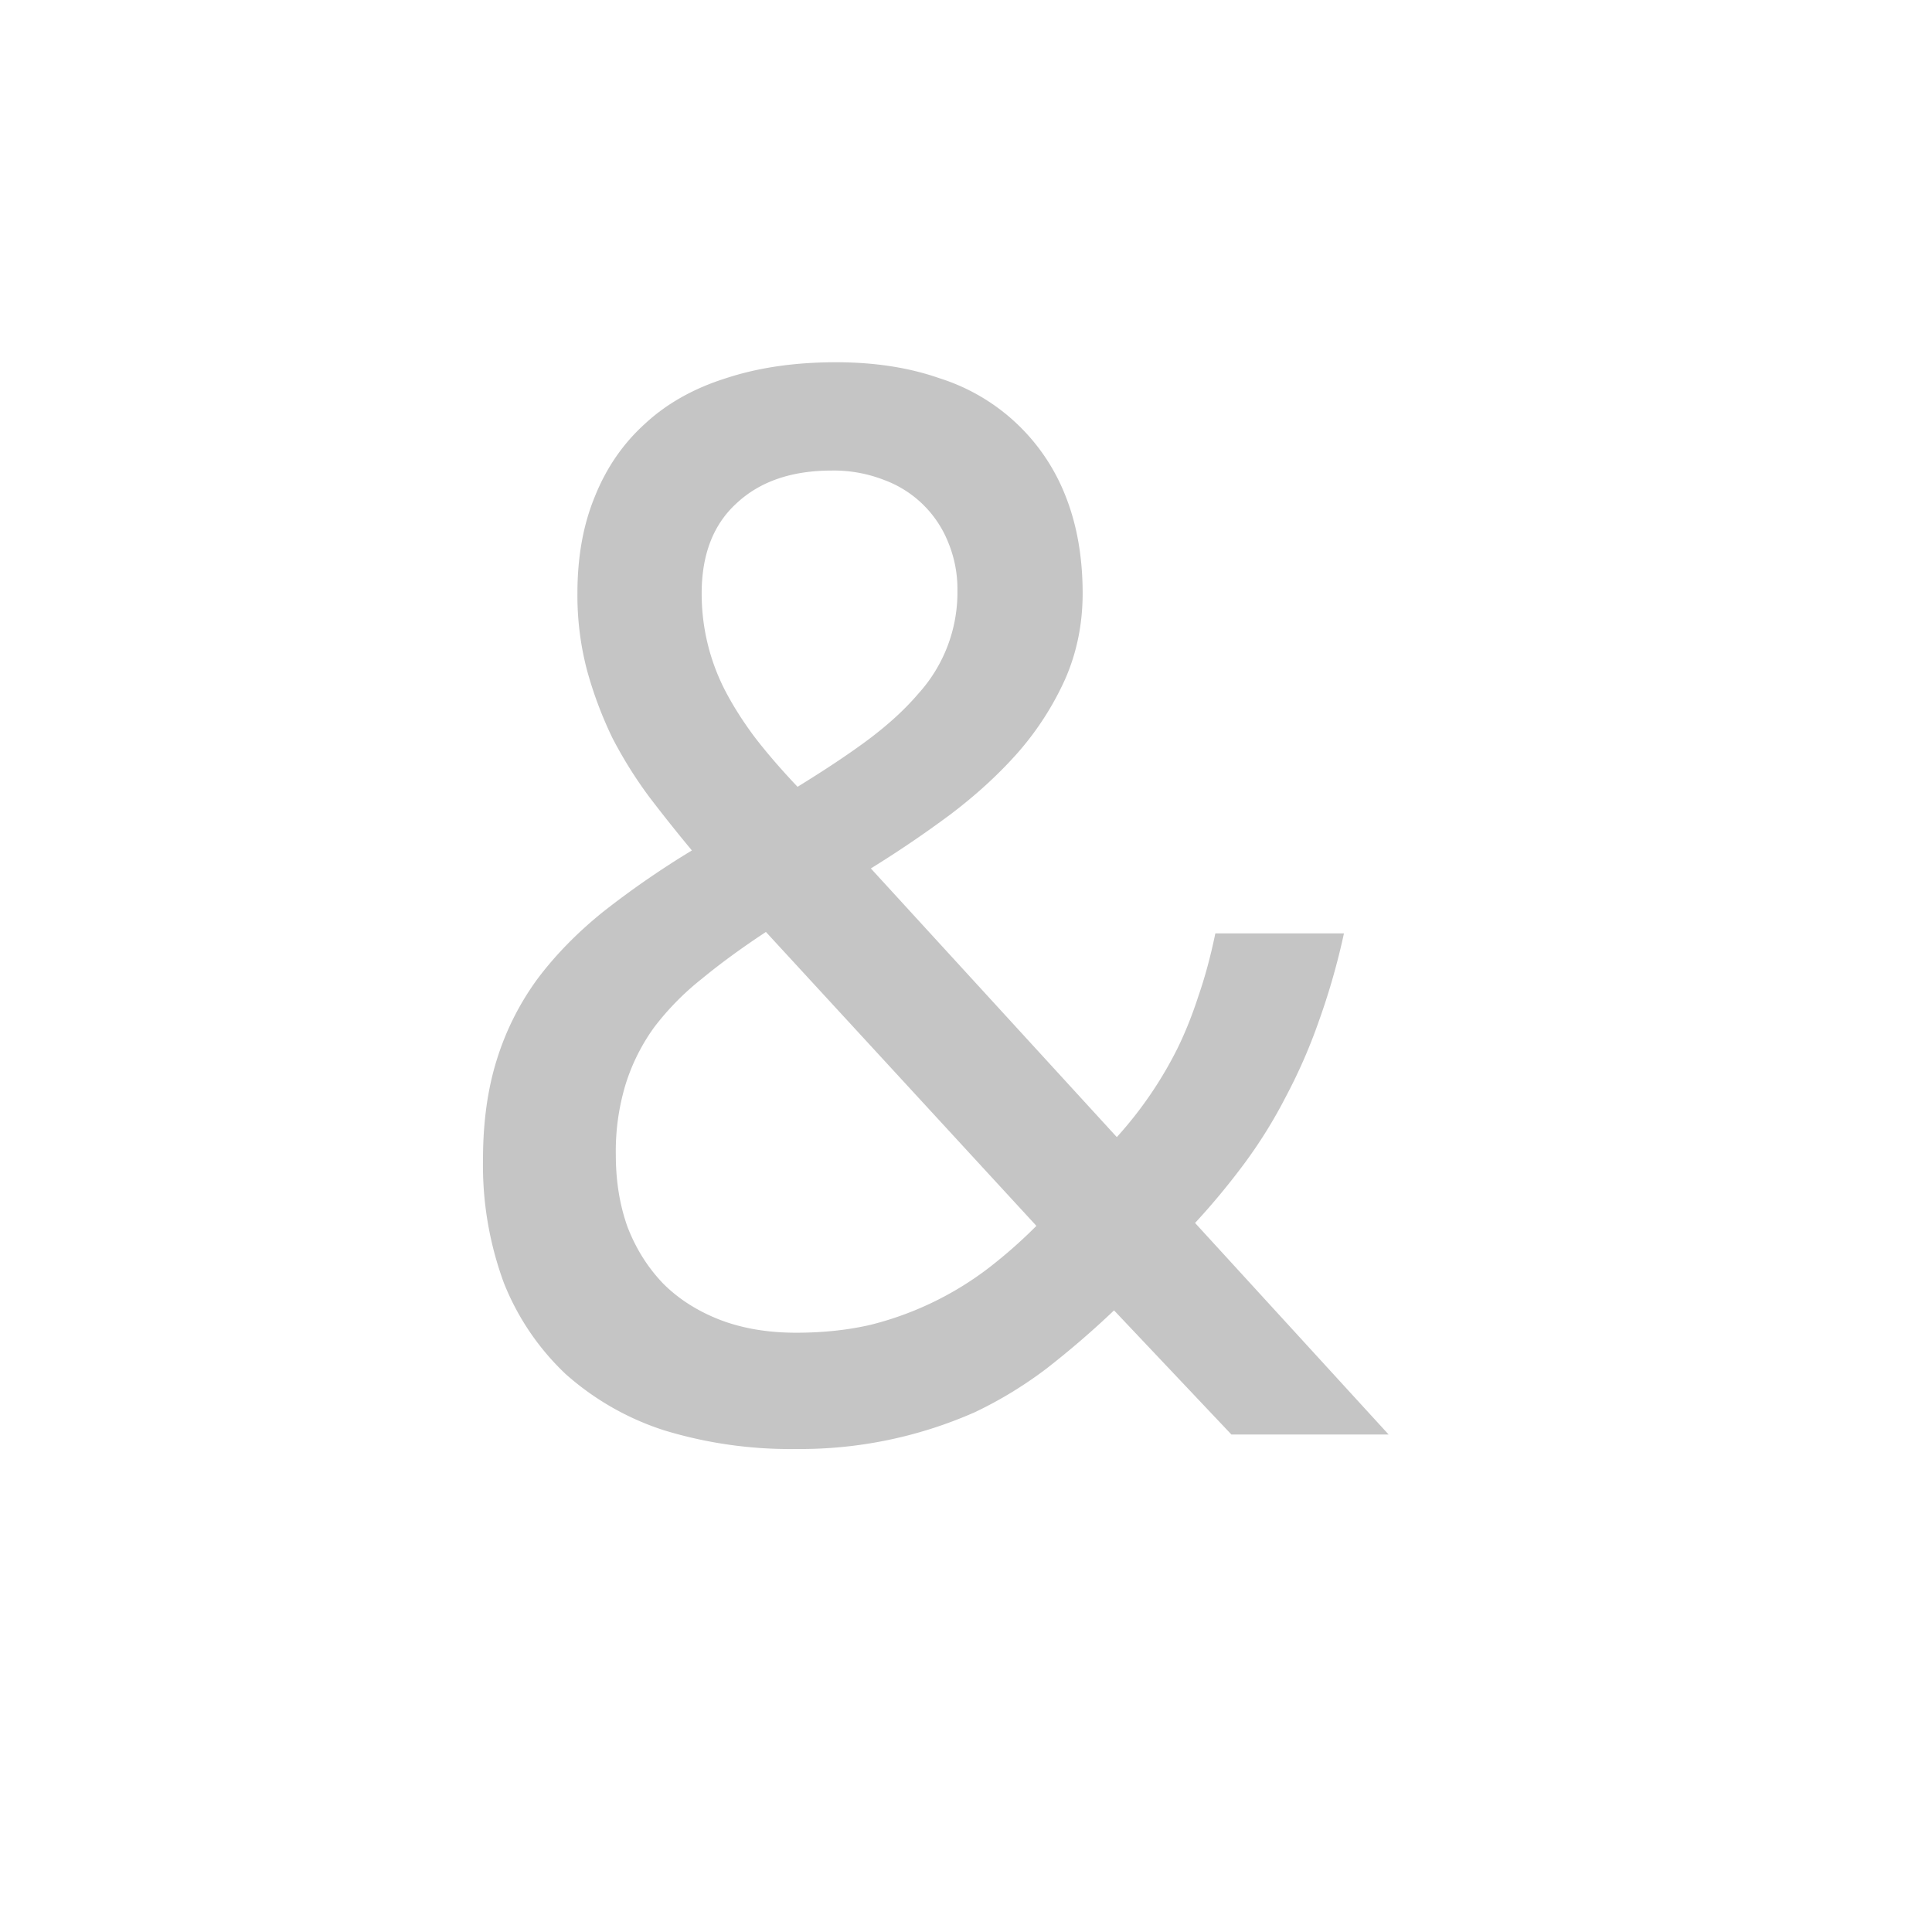 <svg xmlns="http://www.w3.org/2000/svg" width="16" height="16" fill="none" viewBox="0 0 16 16">
    <path fill="#C5C5C5" d="M5.811 4.914a1.748 1.748 0 0 0 .186.789c.065.128.148.26.248.395.1.131.22.27.36.418.227-.14.424-.27.59-.394.165-.124.302-.25.41-.377a1.248 1.248 0 0 0 .324-.855 1.01 1.01 0 0 0-.075-.395.909.909 0 0 0-.532-.52 1.143 1.143 0 0 0-.434-.078c-.332 0-.594.09-.787.27-.193.175-.29.424-.29.747zm.782 6.123c.223 0 .43-.022.619-.066a2.676 2.676 0 0 0 .978-.472c.139-.108.27-.223.393-.347l-2.24-2.434c-.2.132-.377.261-.532.389a2.244 2.244 0 0 0-.393.4 1.635 1.635 0 0 0-.237.473 1.912 1.912 0 0 0-.081.586c0 .215.032.415.098.598.07.18.168.335.295.467.127.127.284.227.469.299.185.071.395.107.63.107zM4 9.602c0-.311.039-.588.116-.831a2.27 2.27 0 0 1 .335-.664c.15-.2.332-.385.544-.556a7.35 7.35 0 0 1 .735-.508 13.39 13.39 0 0 1-.353-.443 3.563 3.563 0 0 1-.306-.49 3.282 3.282 0 0 1-.209-.557 2.438 2.438 0 0 1-.08-.64c0-.298.047-.565.144-.8.096-.24.235-.441.417-.605.18-.167.405-.293.67-.376.267-.088.57-.132.91-.132.32 0 .605.044.856.132a1.653 1.653 0 0 1 1.047.98c.093.236.14.503.14.802 0 .255-.049.492-.145.711a2.456 2.456 0 0 1-.388.604c-.162.184-.35.355-.561.515a9.266 9.266 0 0 1-.66.448l2.037 2.225a3.257 3.257 0 0 0 .503-.736c.066-.135.124-.281.174-.436.054-.156.1-.327.139-.515h1.065a5.77 5.77 0 0 1-.209.73 4.48 4.48 0 0 1-.272.622c-.1.195-.214.378-.341.55-.124.167-.26.333-.411.496L11.5 11.88h-1.302l-.972-1.028a7.43 7.43 0 0 1-.562.484c-.185.14-.382.26-.59.359A3.578 3.578 0 0 1 6.593 12a3.58 3.58 0 0 1-1.094-.155 2.271 2.271 0 0 1-.816-.467 2.11 2.11 0 0 1-.51-.753A2.817 2.817 0 0 1 4 9.602z"/>
</svg>
